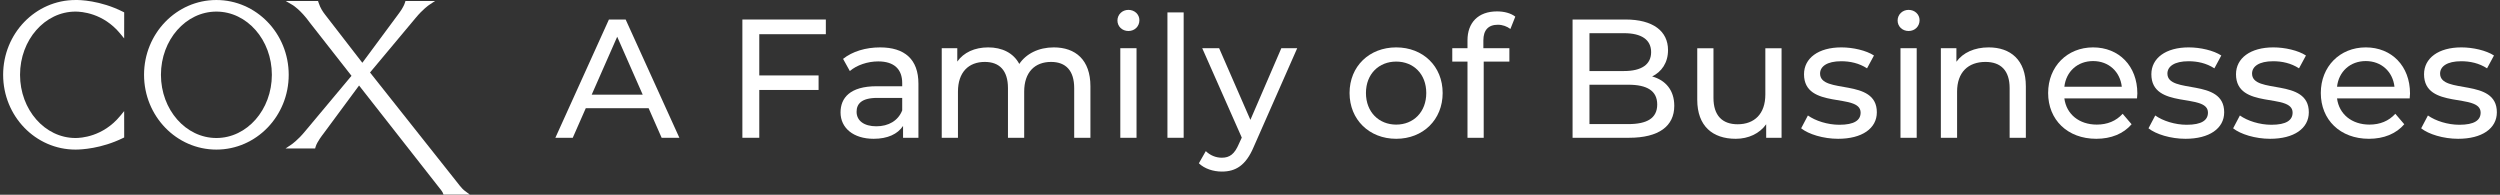 <svg xmlns="http://www.w3.org/2000/svg" width="398" height="31" viewBox="0 0 398 31" fill="none">
  <rect x="0" y="0" width="398" height="31" fill="#333333" stroke="none"/>
  <path d="M34.451 21.97C29.575 21.97 25.622 17.465 25.622 11.908C25.622 6.351 29.575 1.846 34.451 1.846C39.327 1.846 43.28 6.351 43.28 11.908C43.28 17.465 39.328 21.97 34.451 21.97ZM34.447 0.001C28.088 0.001 22.932 5.332 22.932 11.908C22.932 18.484 28.088 23.815 34.447 23.815C40.807 23.815 45.963 18.484 45.963 11.908C45.963 5.332 40.807 0.001 34.447 0.001Z" fill="white"/>
  <path d="M19.145 18.443C16.375 21.811 12.808 21.97 12.02 21.97C7.143 21.97 3.19 17.465 3.19 11.908C3.19 6.351 7.143 1.846 12.02 1.846C12.923 1.846 16.422 2.05 19.145 5.36L19.766 6.116L19.771 1.97L19.577 1.872C15.935 0.04 12.623 -0.015 12.016 0.002C5.655 0.002 0.5 5.332 0.5 11.908C0.5 18.484 5.655 23.815 12.016 23.815C12.946 23.815 16.127 23.666 19.574 21.978L19.771 21.882L19.766 17.686L19.145 18.443Z" fill="white"/>
  <path d="M72.548 28.74L58.908 11.541L66.157 2.871C67.311 1.468 68.28 0.812 68.291 0.805L69.251 0.163L64.548 0.16L64.472 0.407C64.245 1.138 63.717 1.848 63.367 2.318C63.367 2.318 58.565 8.807 57.684 9.995C56.757 8.815 51.748 2.321 51.748 2.321C51.437 1.91 51.011 1.345 50.71 0.402L50.632 0.158H45.489L46.604 0.812C46.616 0.819 47.857 1.56 49.354 3.642C51.408 6.26 55.127 11.003 55.958 12.069L48.553 20.921C47.4 22.324 46.431 22.981 46.422 22.989L45.465 23.631L50.171 23.632L50.242 23.377C50.467 22.579 51.405 21.399 51.422 21.377L57.163 13.613C59.082 16.06 70.213 30.252 70.213 30.252C70.427 30.518 70.562 30.808 70.605 30.978H74.792L73.906 30.309C73.893 30.301 73.586 30.11 72.548 28.74Z" fill="white"/>
  <path d="M103.261 17.227H93.255L91.183 21.934H88.413L96.94 3.106H99.603L108.156 21.934H105.333L103.261 17.227ZM102.32 15.075L98.258 5.849L94.197 15.075H102.32Z" fill="white"/>
  <path d="M120.877 5.445V12.009H130.318V14.322H120.877V21.934H118.187V3.106H131.474V5.445H120.877Z" fill="white"/>
  <path d="M146.214 13.327V21.934H143.766V20.052C142.905 21.343 141.318 22.096 139.086 22.096C135.858 22.096 133.814 20.374 133.814 17.899C133.814 15.613 135.293 13.73 139.543 13.73H143.631V13.219C143.631 11.04 142.368 9.776 139.812 9.776C138.117 9.776 136.395 10.368 135.293 11.31L134.216 9.373C135.696 8.189 137.821 7.545 140.107 7.545C144.007 7.545 146.214 9.427 146.214 13.327L146.214 13.327ZM143.631 17.577V15.586H139.65C137.095 15.586 136.369 16.582 136.369 17.792C136.369 19.218 137.553 20.106 139.516 20.106C141.452 20.106 142.986 19.218 143.631 17.577Z" fill="white"/>
  <path d="M173.595 13.73V21.934H171.012V14.027C171.012 11.229 169.667 9.858 167.327 9.858C164.745 9.858 163.05 11.498 163.05 14.591V21.934H160.468V14.027C160.468 11.229 159.123 9.858 156.783 9.858C154.2 9.858 152.507 11.498 152.507 14.591V21.934H149.924V7.678H152.399V9.803C153.421 8.35 155.169 7.544 157.321 7.544C159.5 7.544 161.329 8.404 162.27 10.18C163.346 8.566 165.337 7.544 167.758 7.544C171.228 7.544 173.595 9.534 173.595 13.73Z" fill="white"/>
  <path d="M177.896 3.267C177.896 2.326 178.649 1.572 179.644 1.572C180.639 1.572 181.393 2.298 181.393 3.213C181.393 4.181 180.666 4.935 179.644 4.935C178.649 4.935 177.896 4.208 177.896 3.267ZM178.353 7.678H180.936V21.934H178.353V7.678Z" fill="white"/>
  <path d="M185.856 1.976H188.439V21.934H185.856V1.976Z" fill="white"/>
  <path d="M206.514 7.678L199.601 23.36C198.337 26.372 196.696 27.314 194.517 27.314C193.146 27.314 191.747 26.856 190.859 25.996L191.962 24.059C192.661 24.732 193.549 25.108 194.517 25.108C195.755 25.108 196.535 24.543 197.233 22.902L197.691 21.907L191.397 7.678H194.087L199.063 19.083L203.986 7.678H206.514H206.514Z" fill="white"/>
  <path d="M214.85 14.806C214.85 10.556 217.997 7.544 222.274 7.544C226.551 7.544 229.671 10.556 229.671 14.806C229.671 19.057 226.551 22.096 222.274 22.096C217.997 22.096 214.85 19.056 214.85 14.806ZM227.062 14.806C227.062 11.767 225.018 9.804 222.274 9.804C219.53 9.804 217.459 11.767 217.459 14.806C217.459 17.846 219.53 19.837 222.274 19.837C225.018 19.837 227.062 17.846 227.062 14.806Z" fill="white"/>
  <path d="M236.152 6.441V7.678H240.294V9.803H236.206V21.934H233.624V9.803H231.202V7.678H233.624V6.414C233.624 3.644 235.291 1.814 238.331 1.814C239.433 1.814 240.51 2.083 241.236 2.648L240.456 4.612C239.918 4.208 239.218 3.939 238.465 3.939C236.932 3.939 236.152 4.8 236.152 6.441Z" fill="white"/>
  <path d="M266.545 16.85C266.545 20.078 264.098 21.934 259.336 21.934H250.353V3.106H258.799C263.129 3.106 265.55 4.935 265.55 7.974C265.55 10.018 264.501 11.444 263.022 12.171C265.147 12.762 266.545 14.349 266.545 16.85ZM253.042 5.284V11.309H258.557C261.3 11.309 262.86 10.287 262.86 8.297C262.86 6.306 261.3 5.284 258.557 5.284H253.042ZM263.829 16.636C263.829 14.457 262.215 13.488 259.229 13.488H253.042V19.755H259.229C262.215 19.755 263.829 18.814 263.829 16.636Z" fill="white"/>
  <path d="M283.624 7.678V21.934H281.176V19.783C280.127 21.262 278.352 22.096 276.335 22.096C272.65 22.096 270.202 20.079 270.202 15.883V7.679H272.784V15.586C272.784 18.384 274.183 19.783 276.631 19.783C279.321 19.783 281.042 18.115 281.042 15.049V7.679H283.625L283.624 7.678Z" fill="white"/>
  <path d="M286.742 20.428L287.818 18.384C289.028 19.245 290.966 19.863 292.821 19.863C295.215 19.863 296.21 19.137 296.21 17.926C296.21 14.726 287.199 17.496 287.199 11.821C287.199 9.265 289.485 7.544 293.144 7.544C295 7.544 297.098 8.028 298.335 8.835L297.233 10.879C295.941 10.046 294.516 9.749 293.117 9.749C290.857 9.749 289.755 10.583 289.755 11.713C289.755 15.075 298.793 12.332 298.793 17.873C298.793 20.455 296.425 22.096 292.633 22.096C290.265 22.096 287.926 21.369 286.742 20.428Z" fill="white"/>
  <path d="M302.1 3.267C302.1 2.326 302.853 1.572 303.848 1.572C304.843 1.572 305.596 2.298 305.596 3.213C305.596 4.181 304.87 4.935 303.848 4.935C302.853 4.935 302.1 4.208 302.1 3.267ZM302.557 7.678H305.139V21.934H302.557V7.678Z" fill="white"/>
  <path d="M322.515 13.73V21.934H319.933V14.027C319.933 11.229 318.534 9.858 316.086 9.858C313.343 9.858 311.568 11.498 311.568 14.591V21.934H308.985V7.678H311.46V9.83C312.509 8.377 314.337 7.544 316.597 7.544C320.067 7.544 322.515 9.534 322.515 13.73Z" fill="white"/>
  <path d="M340.212 15.667H328.646C328.968 18.169 330.986 19.836 333.811 19.836C335.478 19.836 336.877 19.271 337.926 18.115L339.351 19.782C338.06 21.288 336.096 22.096 333.729 22.096C329.13 22.096 326.063 19.056 326.063 14.806C326.063 10.584 329.103 7.544 333.219 7.544C337.334 7.544 340.266 10.502 340.266 14.887C340.266 15.103 340.239 15.425 340.212 15.667ZM328.646 13.811H337.791C337.522 11.417 335.72 9.722 333.219 9.722C330.744 9.722 328.915 11.39 328.646 13.811Z" fill="white"/>
  <path d="M342.039 20.428L343.115 18.384C344.325 19.245 346.263 19.863 348.118 19.863C350.512 19.863 351.507 19.137 351.507 17.926C351.507 14.726 342.496 17.496 342.496 11.821C342.496 9.265 344.782 7.544 348.441 7.544C350.297 7.544 352.395 8.028 353.632 8.835L352.53 10.879C351.238 10.046 349.813 9.749 348.414 9.749C346.154 9.749 345.052 10.583 345.052 11.713C345.052 15.075 354.09 12.332 354.09 17.873C354.09 20.455 351.722 22.096 347.93 22.096C345.562 22.096 343.222 21.369 342.039 20.428H342.039Z" fill="white"/>
  <path d="M355.514 20.428L356.59 18.384C357.8 19.245 359.737 19.863 361.593 19.863C363.987 19.863 364.982 19.137 364.982 17.926C364.982 14.726 355.971 17.496 355.971 11.821C355.971 9.265 358.257 7.544 361.916 7.544C363.772 7.544 365.869 8.028 367.107 8.835L366.004 10.879C364.713 10.046 363.288 9.749 361.889 9.749C359.629 9.749 358.527 10.583 358.527 11.713C358.527 15.075 367.564 12.332 367.564 17.873C367.564 20.455 365.197 22.096 361.404 22.096C359.037 22.096 356.697 21.369 355.513 20.428H355.514Z" fill="white"/>
  <path d="M383.622 15.667H372.056C372.378 18.169 374.396 19.836 377.22 19.836C378.888 19.836 380.286 19.271 381.336 18.115L382.761 19.782C381.47 21.288 379.506 22.096 377.139 22.096C372.54 22.096 369.473 19.056 369.473 14.806C369.473 10.584 372.513 7.544 376.628 7.544C380.744 7.544 383.675 10.502 383.675 14.887C383.675 15.103 383.649 15.425 383.622 15.667ZM372.056 13.811H381.201C380.932 11.417 379.13 9.722 376.628 9.722C374.153 9.722 372.324 11.39 372.056 13.811Z" fill="white"/>
  <path d="M385.45 20.428L386.526 18.384C387.736 19.245 389.673 19.863 391.528 19.863C393.923 19.863 394.917 19.137 394.917 17.926C394.917 14.726 385.907 17.496 385.907 11.821C385.907 9.265 388.193 7.544 391.851 7.544C393.707 7.544 395.805 8.028 397.042 8.835L395.94 10.879C394.649 10.046 393.223 9.749 391.824 9.749C389.565 9.749 388.462 10.583 388.462 11.713C388.462 15.075 397.5 12.332 397.5 17.873C397.5 20.455 395.133 22.096 391.34 22.096C388.973 22.096 386.633 21.369 385.45 20.428Z" fill="white"/>
</svg>